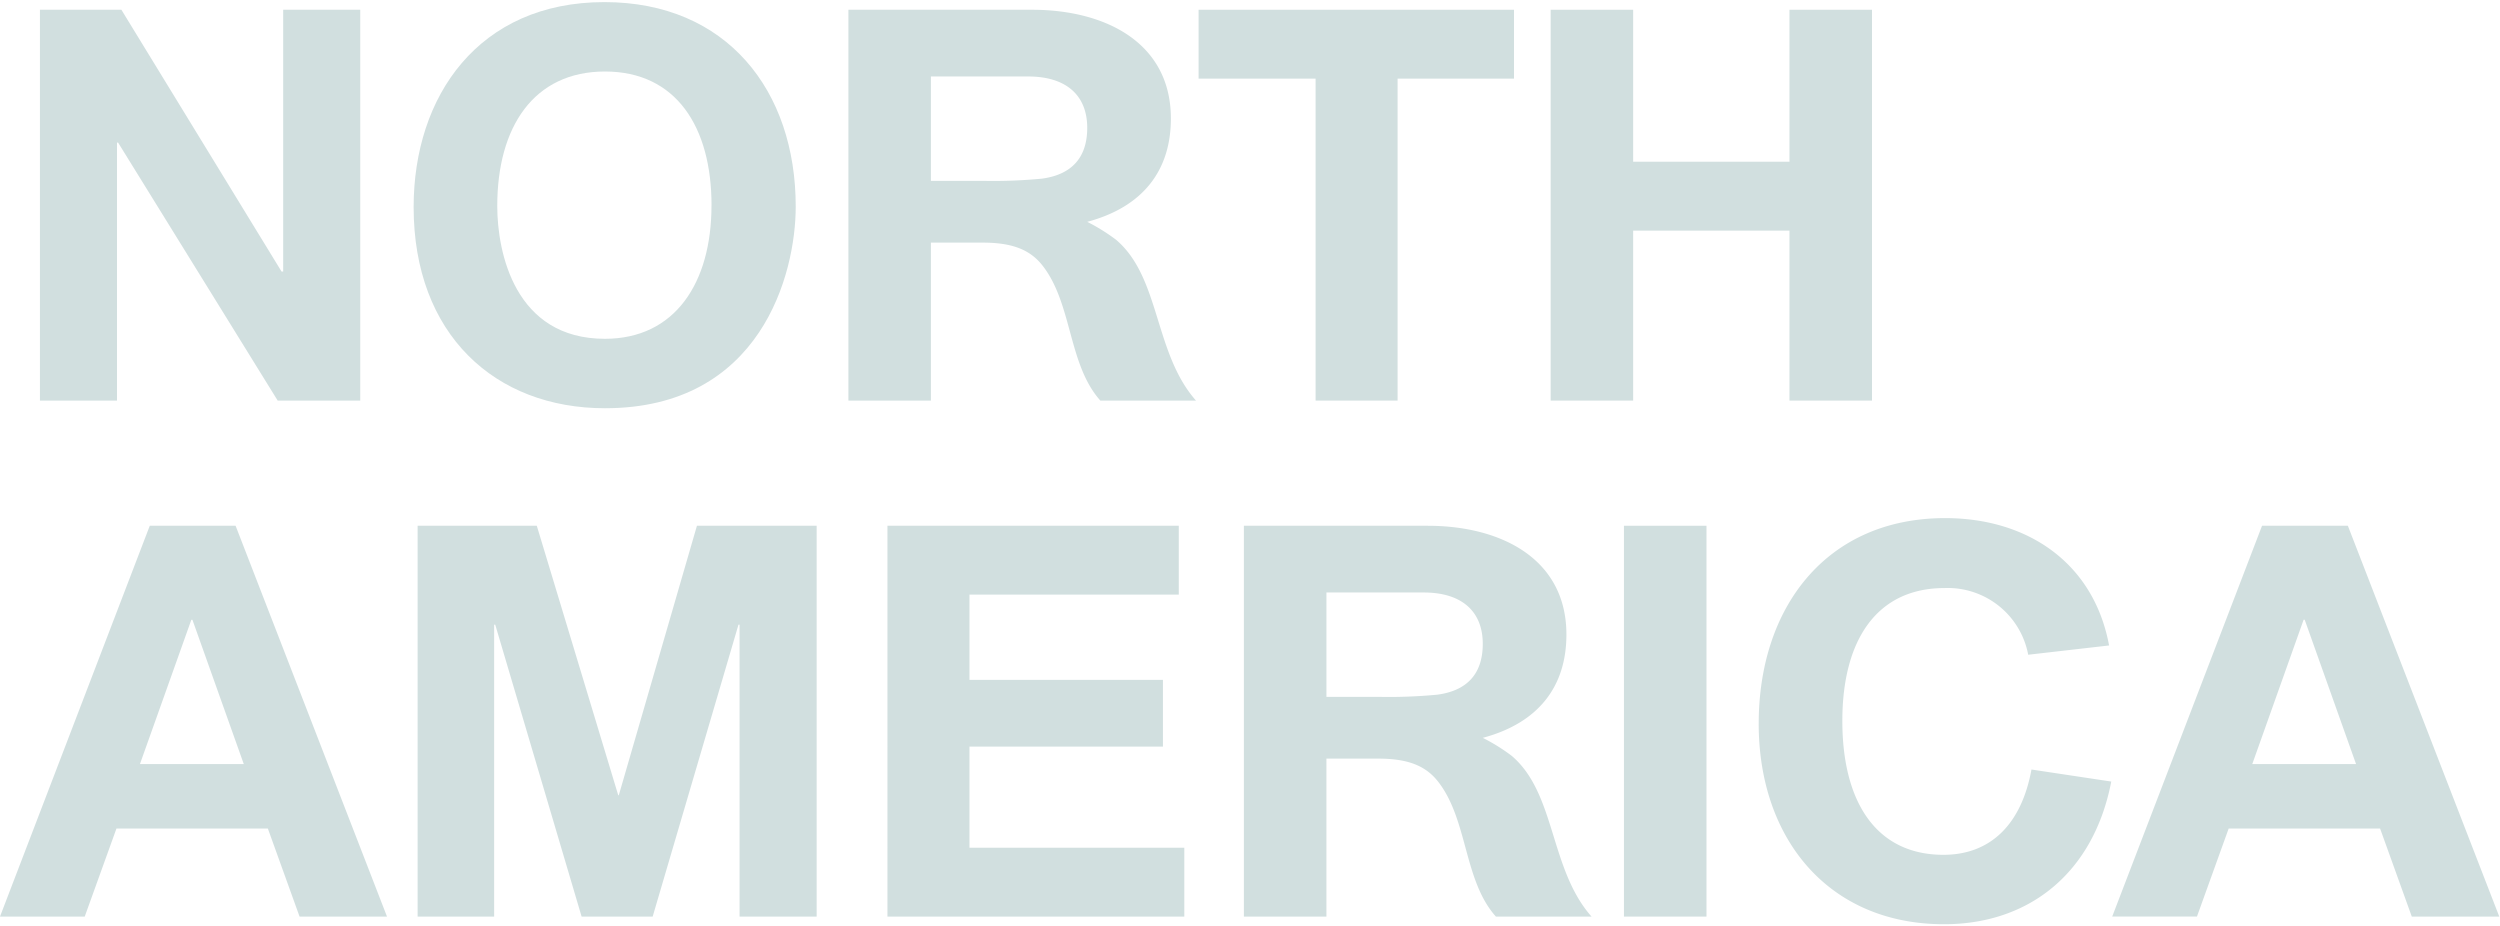 <svg xmlns="http://www.w3.org/2000/svg" width="297" height="110"><defs><clipPath id="a"><path data-name="長方形 1715" fill="#d1dfdf" d="M0 0h296.911v109.55H0z"/></clipPath></defs><path data-name="長方形 1720" fill="none" d="M0 0h297v110H0z"/><g data-name="グループ 2426"><path data-name="パス 15084" d="M4.743 1.159h9.678l19.027 31.1h.193v-31.1h9.156v46.43h-9.809L14.029 16.94h-.13v30.649H4.743z" fill="#d1dfdf"/><g data-name="グループ 2425"><g data-name="グループ 2424" clip-path="url(#a)" fill="#d1dfdf" transform="translate(0 .25)"><path data-name="パス 15085" d="M49.139 24.351C49.139 11.168 56.864 0 71.802 0c14.548 0 22.73 10.521 22.73 24.286 0 8.052-4.155 23.963-22.663 23.963-13.054 0-22.73-8.768-22.73-23.9m35.391-.195c0-9.351-4.22-15.909-12.662-15.909s-12.794 6.561-12.794 15.976C59.074 29.74 61.155 40 71.864 40c8.312 0 12.662-6.624 12.662-15.846"/><path data-name="パス 15086" d="M100.791.909h21.815c8.7 0 16.494 3.9 16.494 12.921 0 6.234-3.378 10.521-9.937 12.274a22.377 22.377 0 013.443 2.145c5.259 4.481 4.48 13.444 9.48 19.092h-11.363c-3.832-4.292-3.314-11.43-6.82-15.976-1.493-1.948-3.636-2.792-7.142-2.792h-6.17v18.766h-9.8zm16.034 20.326a60.524 60.524 0 006.948-.26c3.376-.454 5.39-2.339 5.39-6.039 0-3.832-2.467-6.1-7.013-6.1h-11.559v12.4z"/><path data-name="パス 15087" d="M156.293 9.091h-13.9V.909h37.471v8.182h-13.831v38.248h-9.74z"/><path data-name="パス 15088" d="M184.218.909h9.8v18.053h18.571V.909h9.805v46.43h-9.805v-20.19h-18.571v20.19h-9.8z"/><path data-name="パス 15089" d="M17.794 62.209h10.194l17.987 46.43H35.588l-3.766-10.458H13.834l-3.769 10.458H0zm11.168 28.313L22.86 73.381h-.13l-6.106 17.141z"/><path data-name="パス 15090" d="M49.613 62.209H63.77l9.676 32.015h.067l9.283-32.015h14.221v46.43h-9.156V73.963h-.13l-10.194 34.676h-8.442L58.834 73.963h-.13v34.676h-9.091z"/><path data-name="パス 15091" d="M105.429 62.209h34.611v8.182h-24.867v10.131h22.984v7.922h-22.984v12.013h25.521v8.182h-35.265z"/><path data-name="パス 15092" d="M147.774 62.211h21.821c8.7 0 16.494 3.9 16.494 12.921 0 6.234-3.376 10.521-9.935 12.274a22.235 22.235 0 013.441 2.142c5.26 4.481 4.48 13.444 9.48 19.092h-11.363c-3.832-4.287-3.313-11.43-6.82-15.974-1.493-1.948-3.636-2.792-7.143-2.792h-6.17v18.767h-9.805zm16.041 20.326a60.56 60.56 0 006.948-.26c3.376-.454 5.39-2.339 5.39-6.039 0-3.832-2.469-6.1-7.015-6.1h-11.559v12.4z"/><path data-name="長方形 1714" d="M192.925 62.21h9.805v46.43h-9.805z"/><path data-name="パス 15093" d="M208.935 85.718c0-13.9 8.117-24.416 22.144-24.416 9.805 0 17.662 5.324 19.48 15.129l-9.609 1.102a9.728 9.728 0 00-9.936-7.922c-8.052 0-12.144 6.169-12.144 15.78 0 9.742 4.092 15.911 12.012 15.911 5.652 0 9.287-3.7 10.456-10.133l9.48 1.43c-2.078 10.781-9.675 16.95-19.87 16.95-13.7 0-22.014-10.133-22.014-23.833"/><path data-name="パス 15094" d="M268.731 62.209h10.195l17.987 46.43H286.52l-3.765-10.458h-17.989l-3.767 10.454h-10.068zm11.168 28.313l-6.1-17.145h-.13l-6.1 17.145z"/></g></g></g></svg>